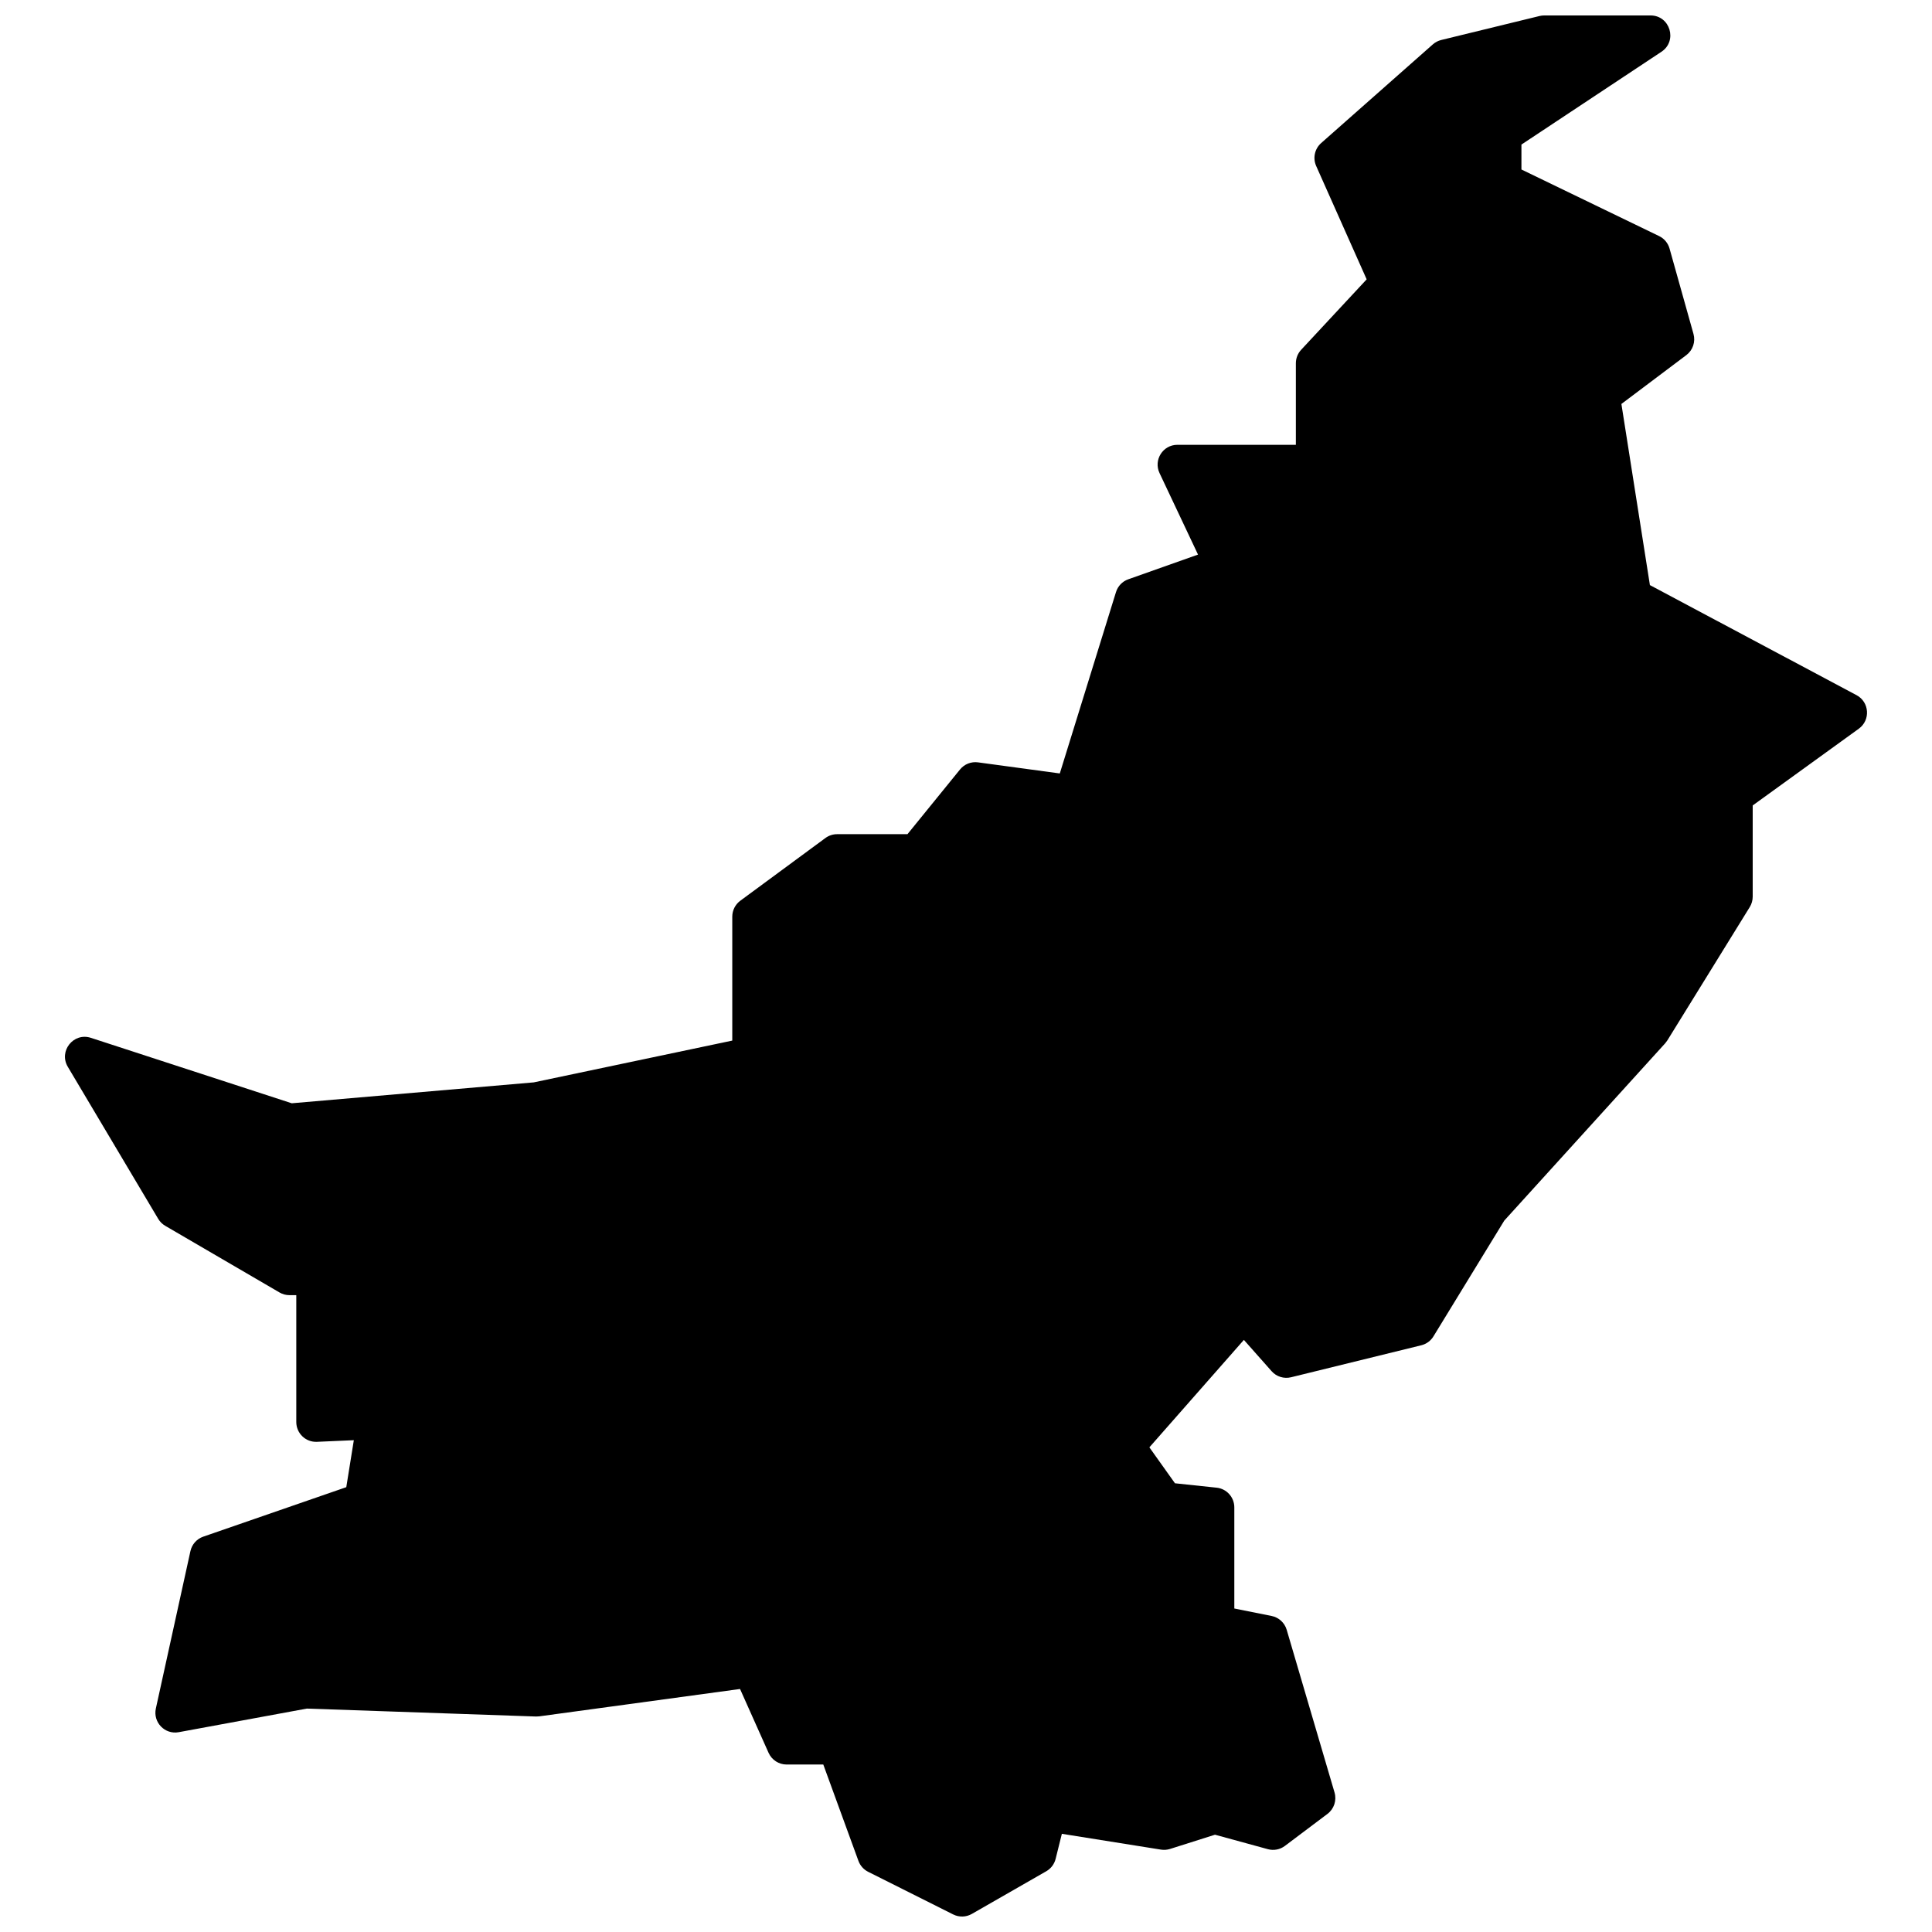 <?xml version="1.0" encoding="UTF-8"?>
<!-- Uploaded to: ICON Repo, www.svgrepo.com, Generator: ICON Repo Mixer Tools -->
<svg width="800px" height="800px" version="1.1" viewBox="144 144 512 512" xmlns="http://www.w3.org/2000/svg">
 <defs>
  <clipPath id="a">
   <path d="m161 148.09h478v503.81h-478z"/>
  </clipPath>
 </defs>
 <g clip-path="url(#a)">
  <path d="m506.18 218.03-13.379-30.039c-0.934-2.098-0.398-4.559 1.32-6.078l29.59-26.148c0.633-0.562 1.398-0.961 2.219-1.164l26.066-6.359c0.406-0.098 0.82-0.148 1.238-0.148h28.18c5.188 0 7.211 6.758 2.883 9.625l-37.102 24.594v6.606l36.492 17.648c1.352 0.656 2.356 1.859 2.762 3.309l6.34 22.617c0.586 2.086-0.168 4.316-1.895 5.617l-17.207 12.945 7.555 48.004 54.758 29.164c3.426 1.824 3.75 6.617 0.605 8.891l-28.121 20.34v24.168c0 0.98-0.27 1.938-0.785 2.766l-21.84 35.34-0.578 0.766-42.641 46.988-18.766 30.676c-0.719 1.176-1.875 2.023-3.211 2.352l-34.523 8.48c-1.883 0.461-3.867-0.156-5.152-1.609l-7.348-8.293-25.043 28.473 6.781 9.523 11.043 1.168c2.664 0.281 4.684 2.535 4.684 5.219v26.797l9.887 1.98c1.902 0.383 3.441 1.793 3.992 3.66l12.68 43.113c0.617 2.102-0.129 4.371-1.879 5.684l-11.273 8.48c-1.289 0.973-2.957 1.293-4.512 0.867l-14.016-3.836-11.918 3.777c-0.777 0.242-1.598 0.305-2.398 0.176l-26.266-4.191-1.652 6.644c-0.348 1.387-1.242 2.574-2.481 3.281l-19.727 11.309c-1.52 0.871-3.371 0.922-4.934 0.137l-22.547-11.305c-1.191-0.602-2.113-1.637-2.57-2.894l-9.312-25.531h-9.73c-2.059 0-3.93-1.215-4.773-3.102l-7.559-16.914-53.188 7.246-0.883 0.047-60.727-2.102-33.961 6.258c-3.68 0.68-6.859-2.625-6.055-6.289l9.16-41.699c0.391-1.785 1.68-3.238 3.402-3.832l37.902-13.113 2-12.449-9.789 0.43c-2.977 0.129-5.461-2.258-5.461-5.246v-33.621h-1.812c-0.922 0-1.832-0.246-2.629-0.711l-30.293-17.668c-0.77-0.449-1.41-1.086-1.863-1.852l-23.953-40.285c-2.477-4.16 1.512-9.176 6.109-7.68l53.238 17.344 64.145-5.539 52.598-11.074v-32.844c0-1.668 0.793-3.238 2.137-4.227l22.543-16.609c0.898-0.664 1.984-1.02 3.098-1.02h18.648l13.93-17.148c1.152-1.418 2.953-2.129 4.758-1.887l21.684 2.941 14.891-48.062c0.488-1.582 1.695-2.84 3.254-3.391l18.484-6.547-10.199-21.598c-1.645-3.481 0.887-7.492 4.727-7.492h31.402v-21.609c0-1.332 0.504-2.609 1.41-3.582z" fill-rule="evenodd"/>
 </g>
</svg>